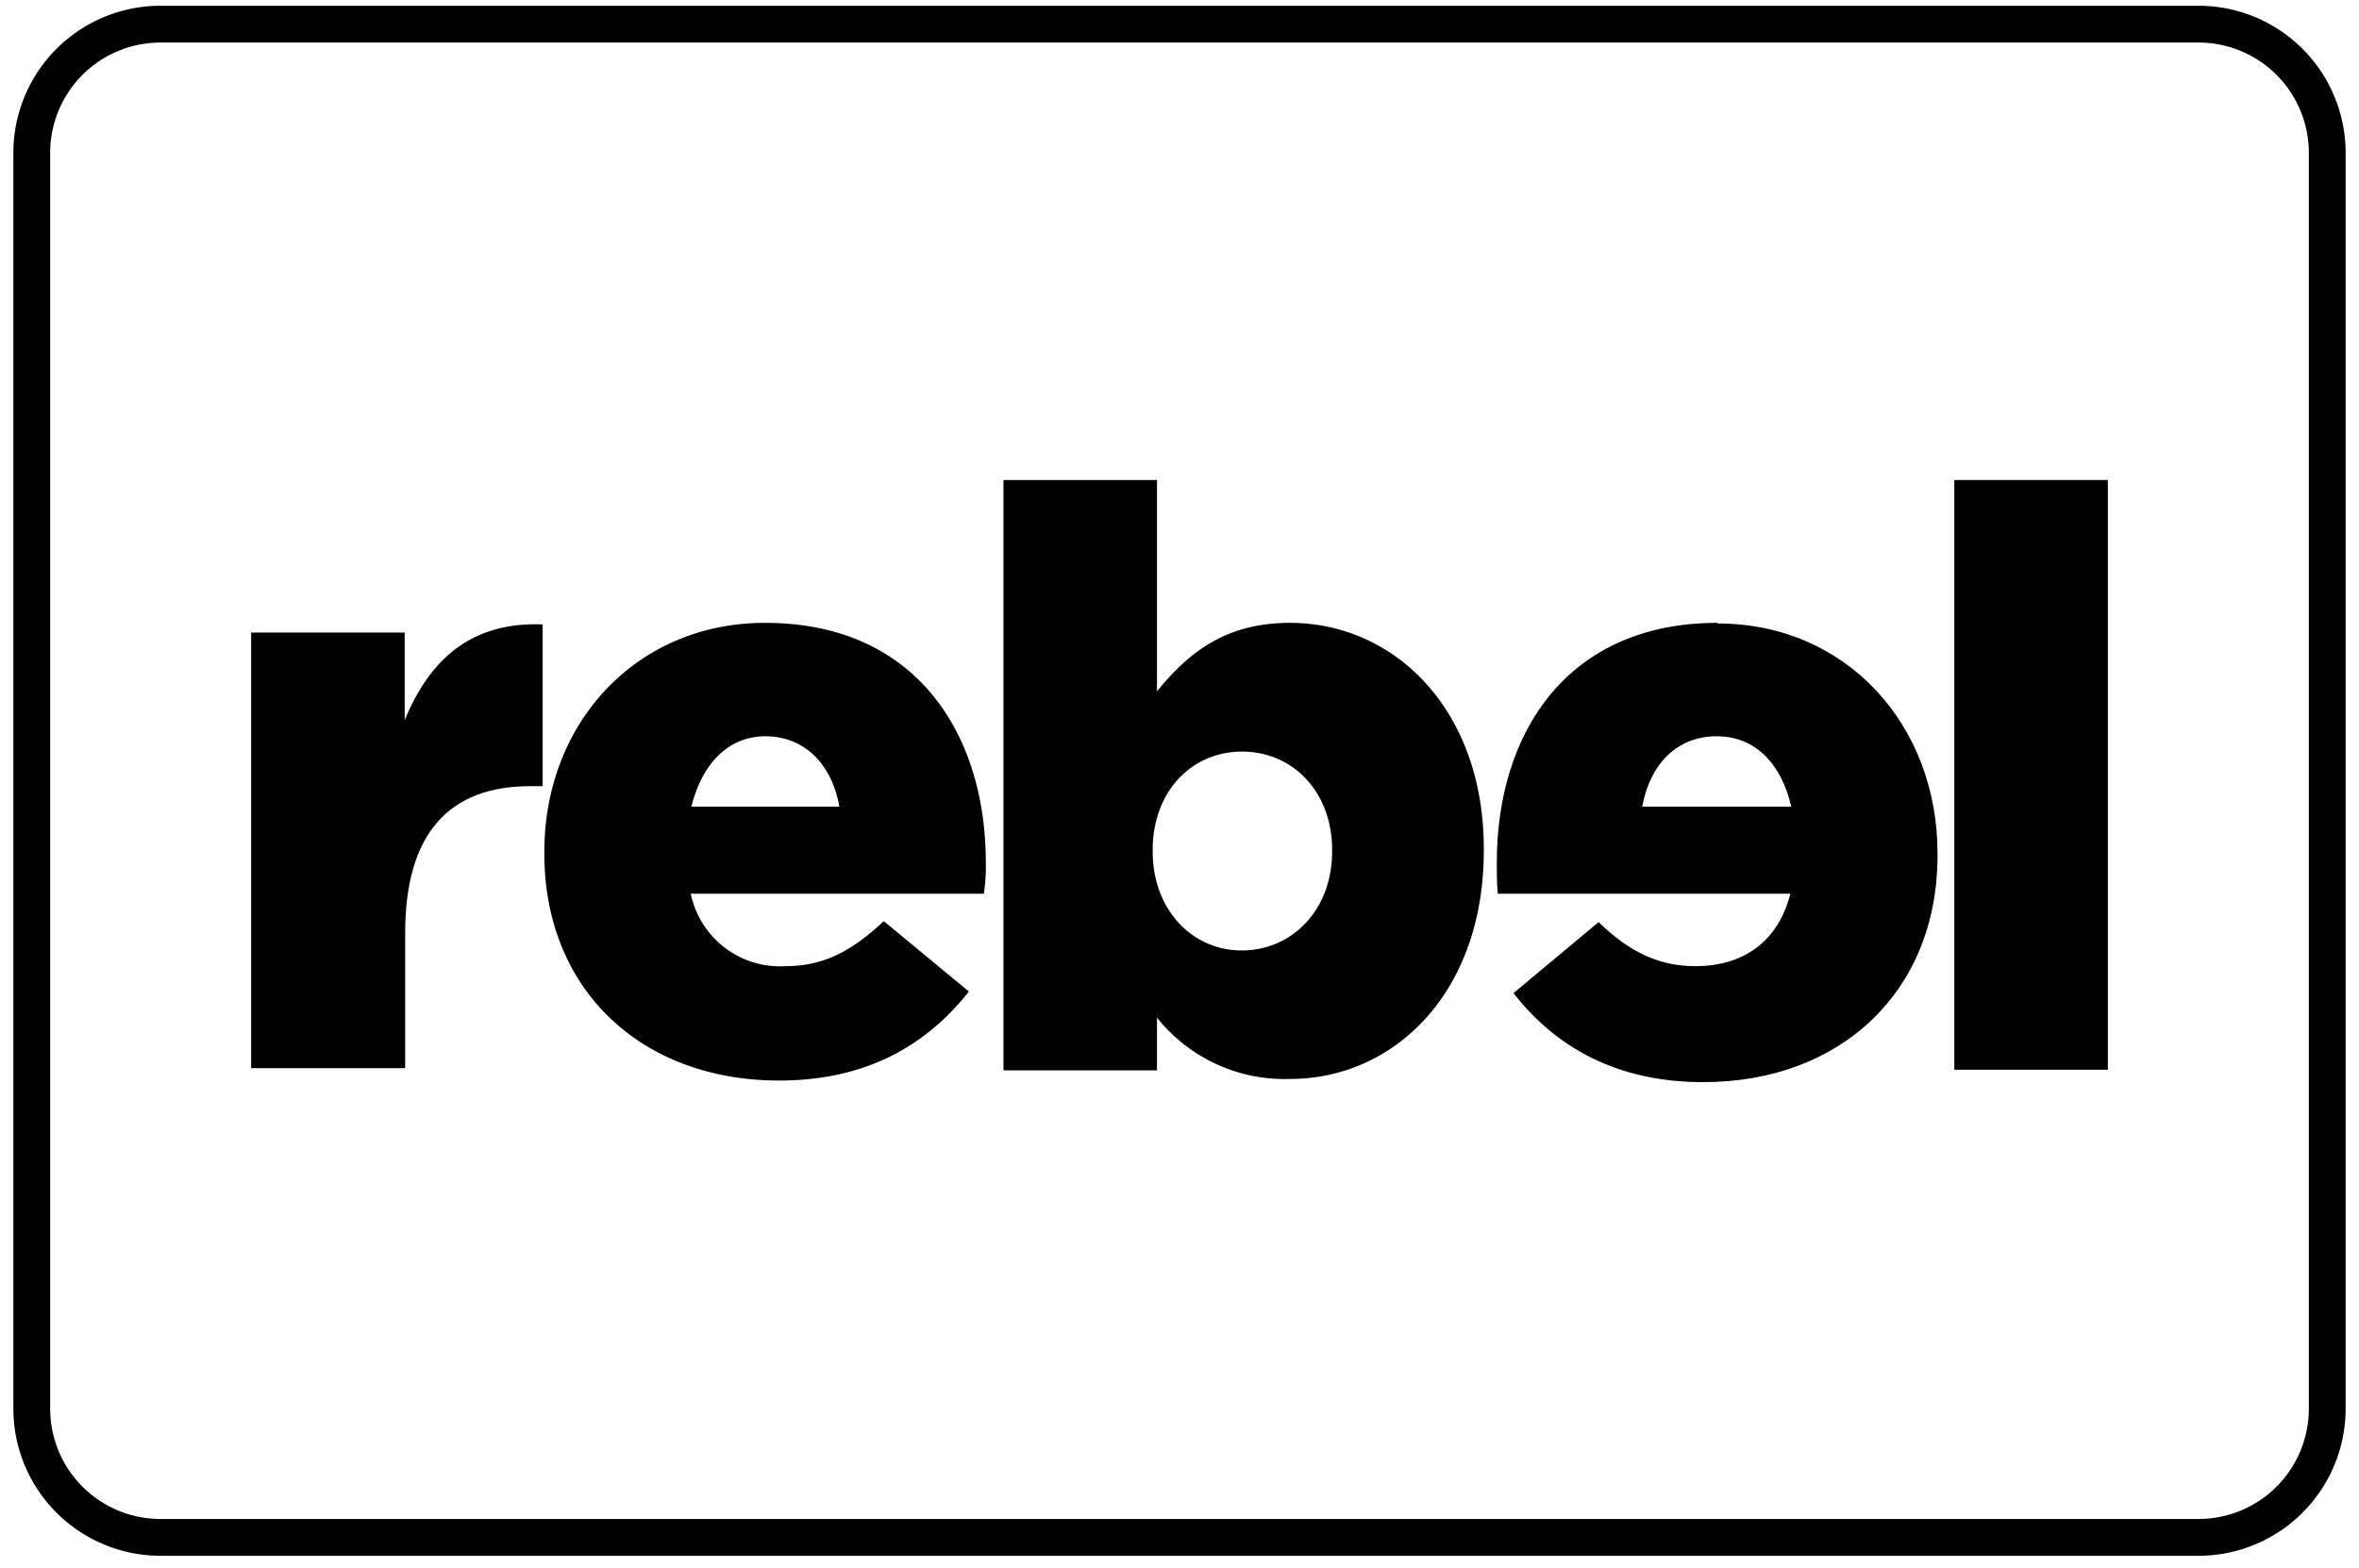 <svg viewBox="0 0 192.37 127.88" xmlns="http://www.w3.org/2000/svg"><path d="m179.28 3.47a9 9 0 0 1 9 9v102.42a9 9 0 0 1 -9 9h-166.19a9 9 0 0 1 -9-9v-102.42a9 9 0 0 1 9-9zm0-3h-166.19a12 12 0 0 0 -12 12v102.42a12 12 0 0 0 12 12h166.19a12 12 0 0 0 12-12v-102.42a12 12 0 0 0 -12-12z"/><path d="m20.48 51.59h12.52v7.15c2-4.86 5.35-8.05 11.25-7.81v13.19h-1c-6.54 0-10.21 3.75-10.21 12v11h-12.56z"/><path d="m94.35 83v4.3h-12.52v-48.15h12.52v17.23c2.47-3 5.43-5.58 10.85-5.58 8.54 0 15.8 7.1 15.8 18.42v.16c0 11.62-7.34 18.62-15.8 18.62a13.31 13.31 0 0 1 -10.85-5zm14.28-13.49v-.21c0-4.7-3.19-8-7.34-8s-7.29 3.3-7.29 8v.16c0 4.71 3.19 8.06 7.26 8.06s7.37-3.27 7.37-8.06z"/><path d="m159.37 39.15h12.52v48.1h-12.52z"/><path d="m80.39 70.34c0-10.45-5.66-19.54-18-19.54-10.53 0-18 8.21-18 18.66v.16c0 11.09 7.9 18.51 19.15 18.51 7.1 0 12-2.87 15.47-7.26l-6.94-5.74c-2.63 2.47-4.94 3.67-8 3.67a7.43 7.43 0 0 1 -7.74-5.91h23.9a14.5 14.5 0 0 0 .16-2.55zm-18-10.29c3.19 0 5.43 2.23 6.06 5.74h-12.07c.88-3.51 3-5.74 6.06-5.74z"/><path d="m140.06 50.8c-12.28 0-18 9-18 19.54 0 .8 0 1.76.08 2.55h23.86c-1 3.91-3.83 5.91-7.74 5.91-2.95 0-5.35-1.12-7.9-3.59l-6.94 5.79c3.43 4.39 8.38 7.26 15.48 7.26 11.22 0 19.1-7.42 19.1-18.47v-.2c0-10.45-7.41-18.74-17.94-18.74zm-.06 9.25c3.12 0 5.27 2.23 6.07 5.74h-12.15c.64-3.51 2.87-5.74 6.06-5.74z"/></svg>